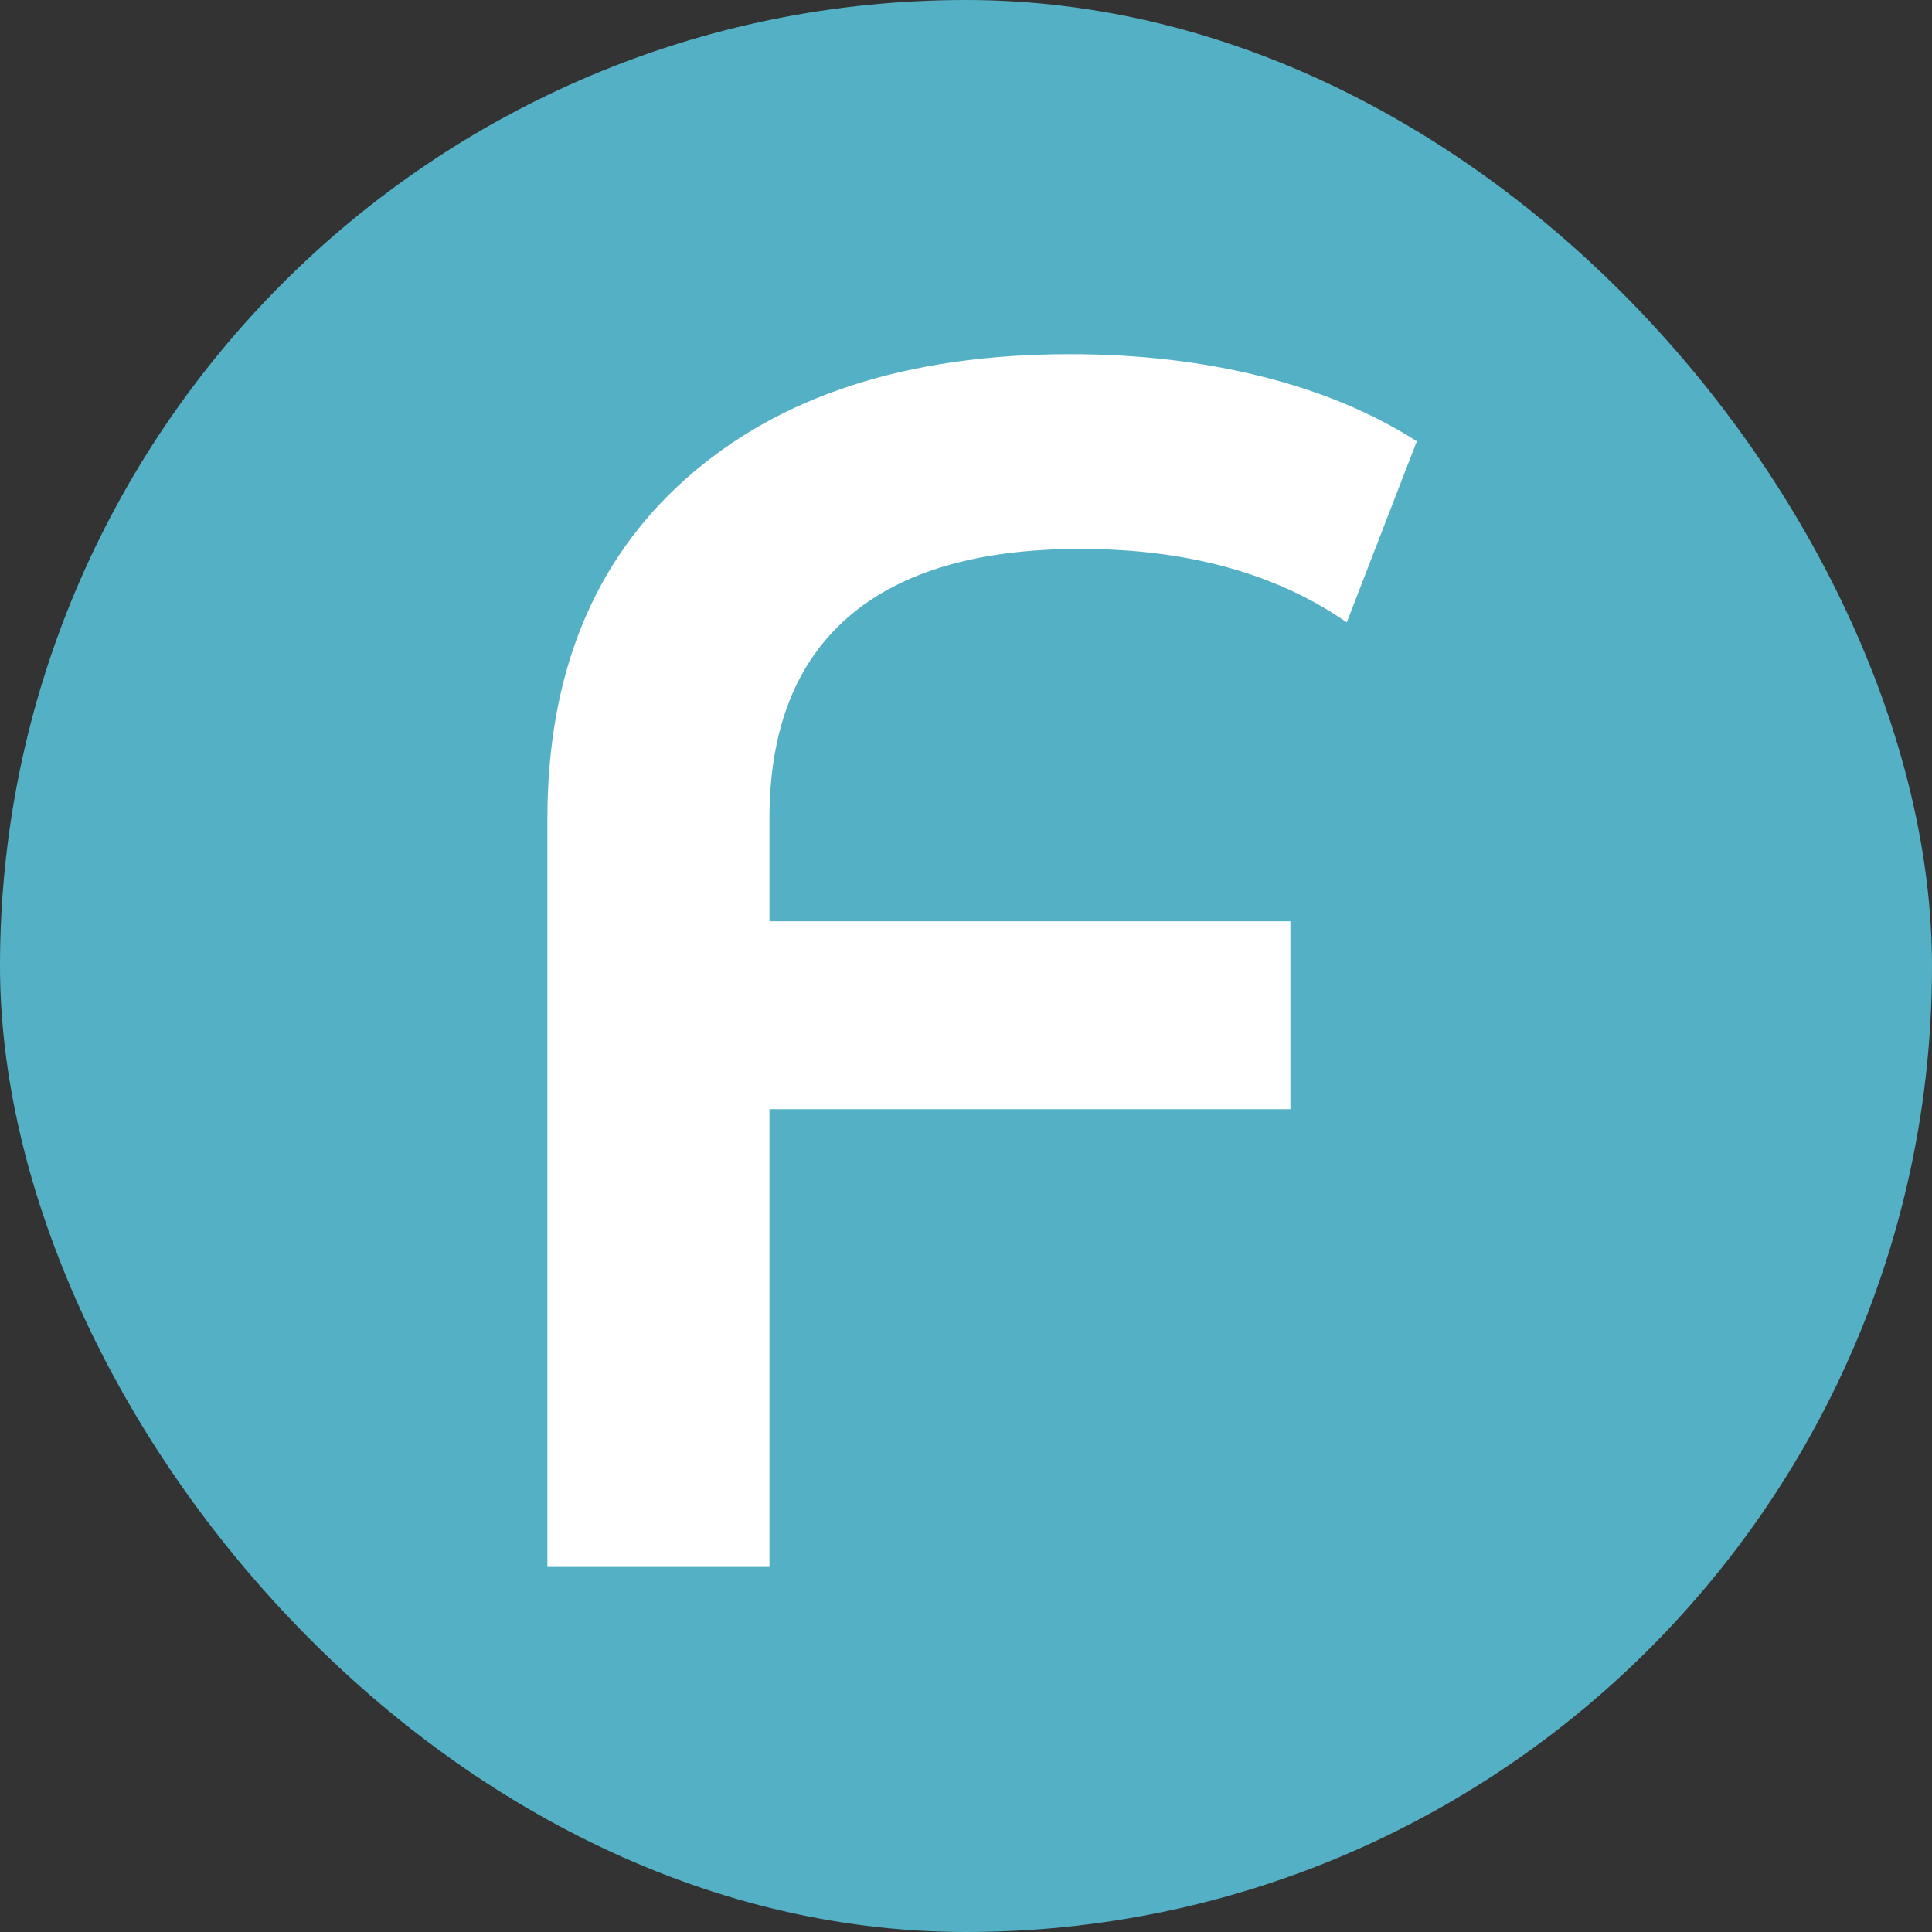 <svg width="60" height="60" viewBox="0 0 60 60" fill="none" xmlns="http://www.w3.org/2000/svg">
<rect x="0" y="0" width="60" height="60" fill="#333333" stroke="none"/>
<rect width="60" height="60" rx="30" fill="#54B0C5"/>
<path d="M33.55 17.047C30.367 17.047 27.963 17.754 26.336 19.169C24.709 20.584 23.896 22.67 23.896 25.428V28.611H40.075V34.446H23.896V48.662H17V25.428C17 20.937 18.432 17.419 21.297 14.872C24.197 12.291 28.175 11 33.232 11C35.354 11 37.334 11.23 39.173 11.69C41.012 12.149 42.621 12.821 44 13.705L41.825 19.328C39.633 17.808 36.874 17.047 33.55 17.047Z" fill="white"/>
</svg>
